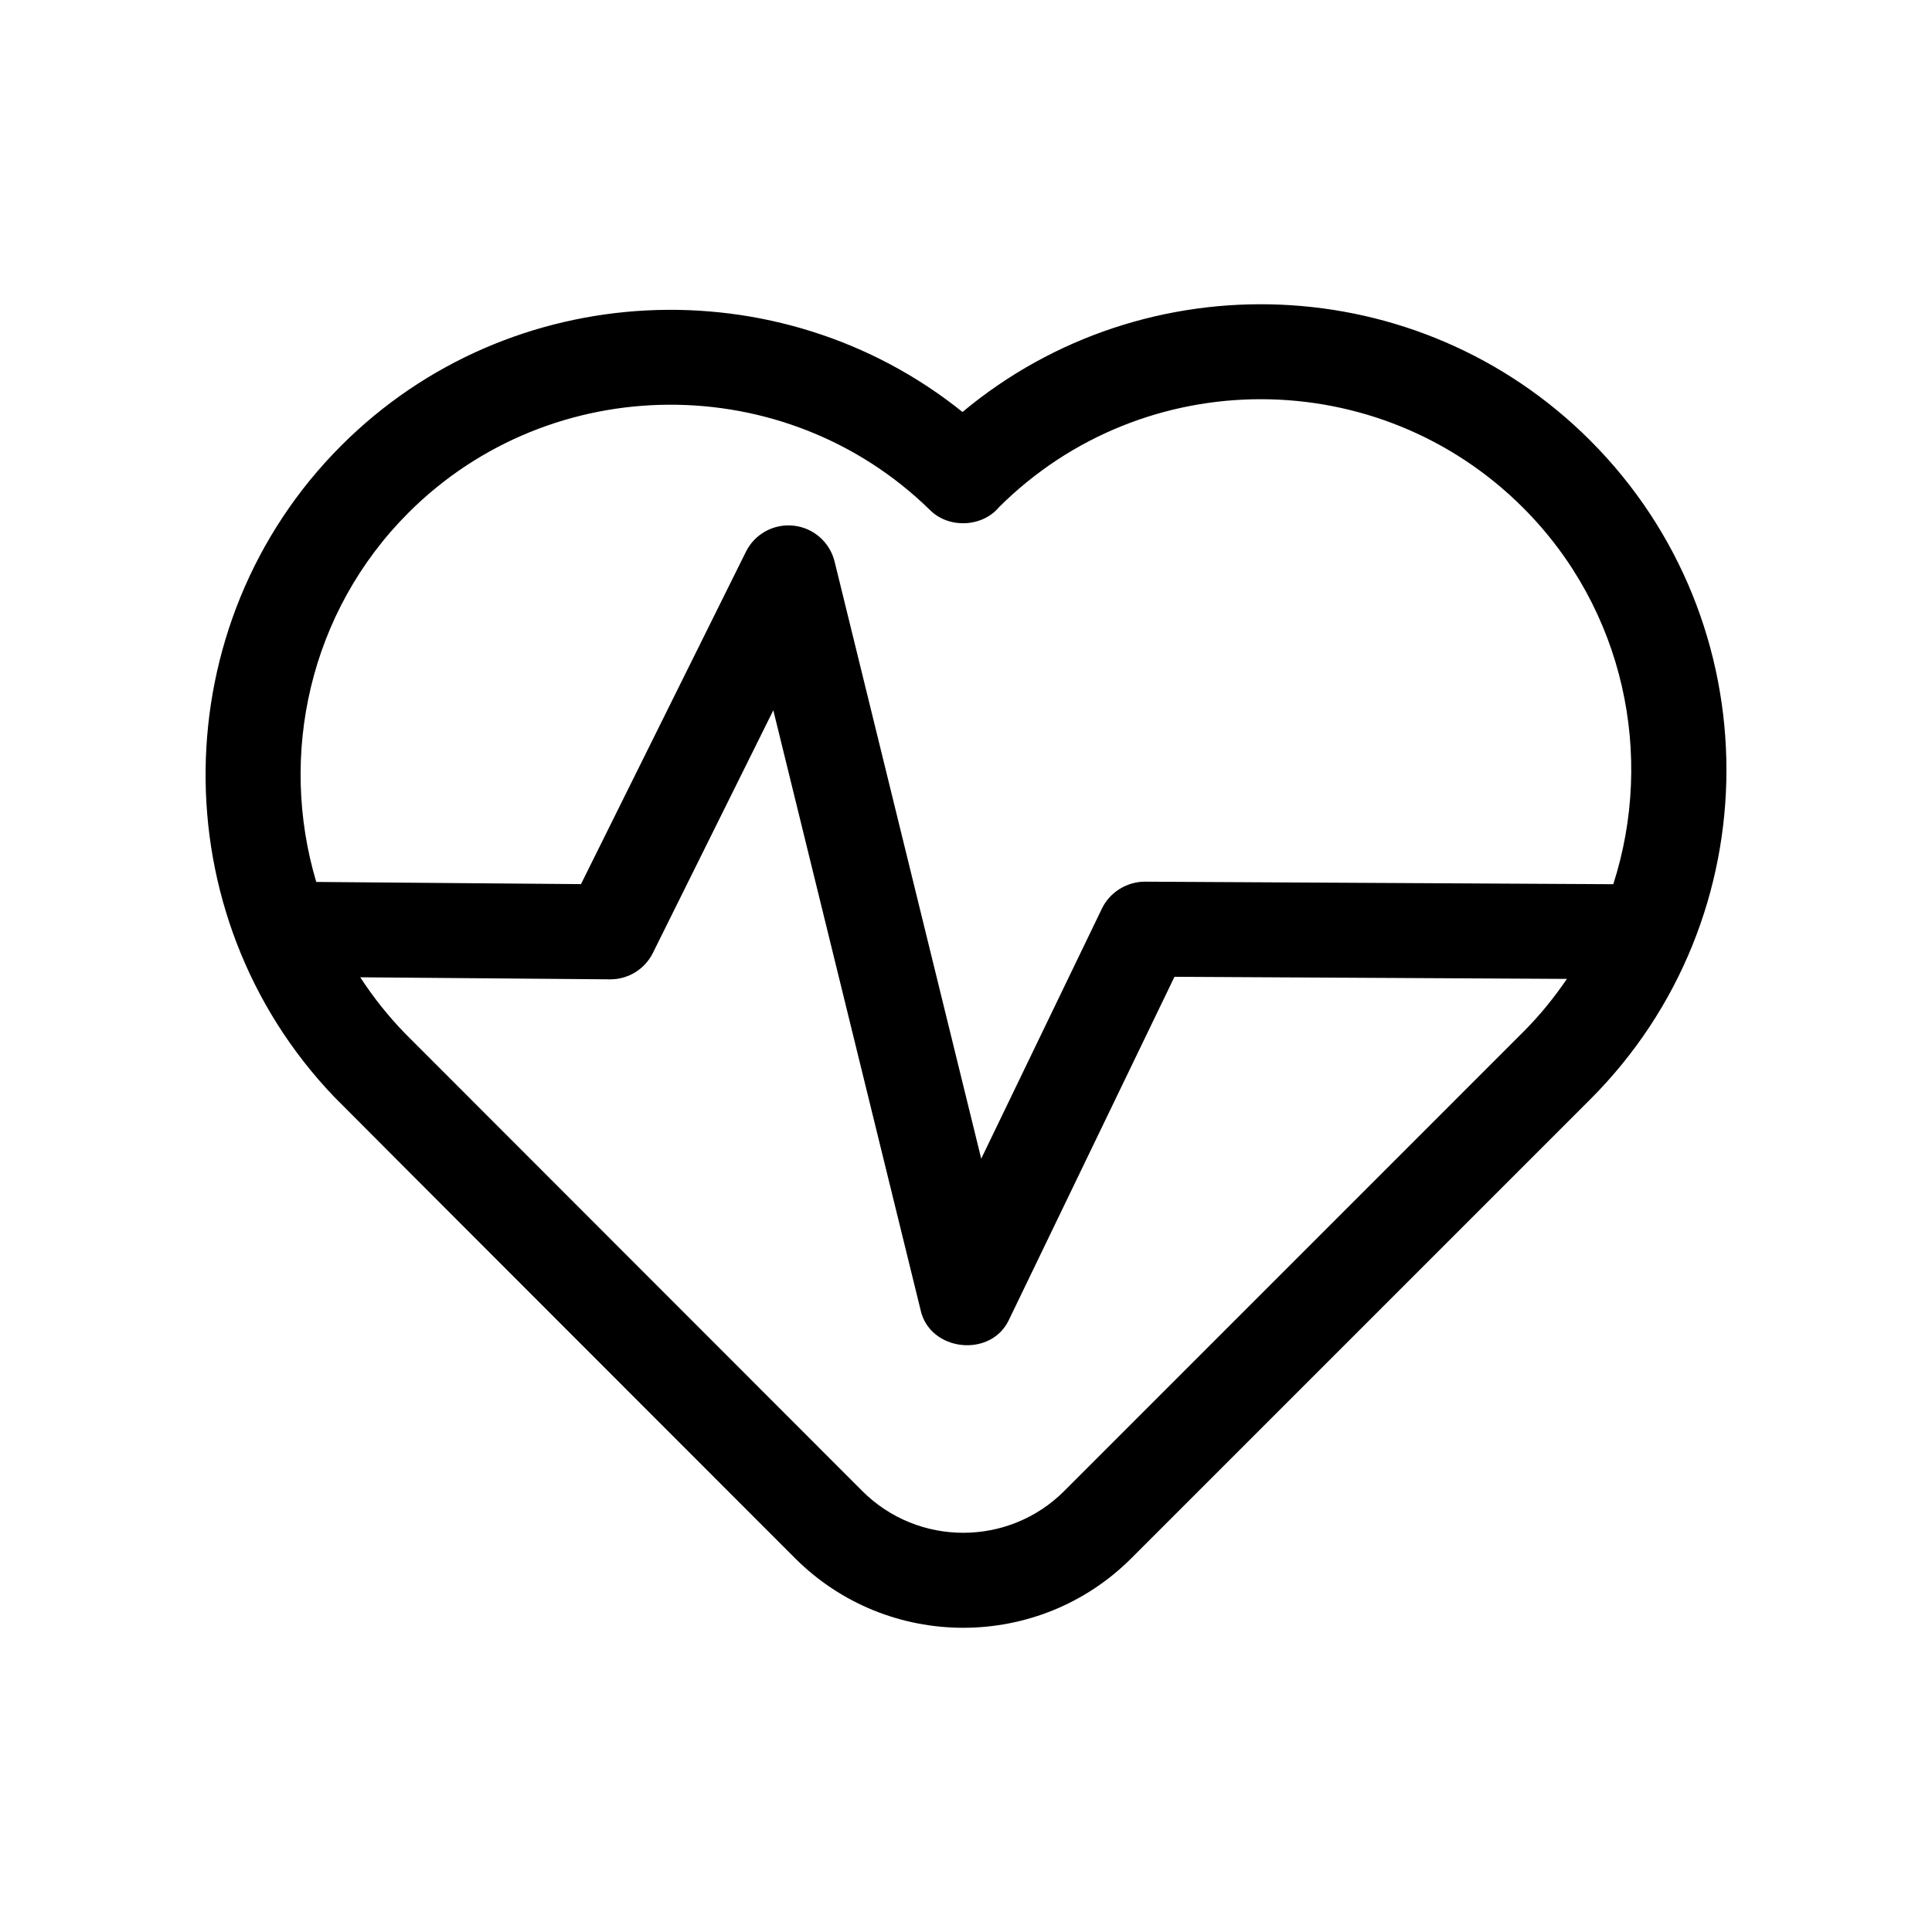 <?xml version="1.0" encoding="UTF-8"?>
<!-- Uploaded to: ICON Repo, www.iconrepo.com, Generator: ICON Repo Mixer Tools -->
<svg fill="#000000" width="800px" height="800px" version="1.1" viewBox="144 144 512 512" xmlns="http://www.w3.org/2000/svg">
 <path d="m565.42 260.73c-45.473-45.465-117.89-47.992-166.35-7.547-48.391-38.898-119.9-35.84-164.62 8.887-47.266 47.266-48.008 124.41-1.875 172.62 0.301 0.383 122.14 122.27 122.14 122.27 24.566 24.555 64.539 24.562 89.098 0l121.16-121.16c0.074-0.074 0.145-0.145 0.223-0.223 0.09-0.086 0.168-0.16 0.227-0.223 48.137-48.148 48.137-126.48-0.004-174.62zm-313.17 19.145c37.883-37.867 99.859-38.203 138.17-0.746 4.969 5.019 13.891 4.648 18.402-0.797 38.344-38.125 100.54-38.043 138.8 0.207 26.957 26.965 34.863 65.793 23.914 99.785l-124.1-0.672c-4.742-0.012-9.297 2.742-11.41 7.117l-31.992 66.293-38.859-158.24c-1.258-5.133-5.594-8.934-10.844-9.512-5.266-0.578-10.312 2.176-12.656 6.918l-43.707 88.074-70.156-0.578c-10.027-33.574-1.887-71.531 24.438-97.848zm173.77 259.27c-14.75 14.742-38.754 14.746-53.496 0 0 0-120.75-120.84-121.02-121.11-4.586-4.684-8.578-9.738-12.031-15.043l66.172 0.543h0.102c4.781 0 9.148-2.707 11.273-6.992l31.918-64.312 39 158.82c2.363 11.203 18.895 12.969 23.562 2.469l43.75-90.66 104 0.559c-3.336 4.883-7.094 9.559-11.41 13.891-0.211 0.195-121.82 121.83-121.82 121.83z"/>
</svg>